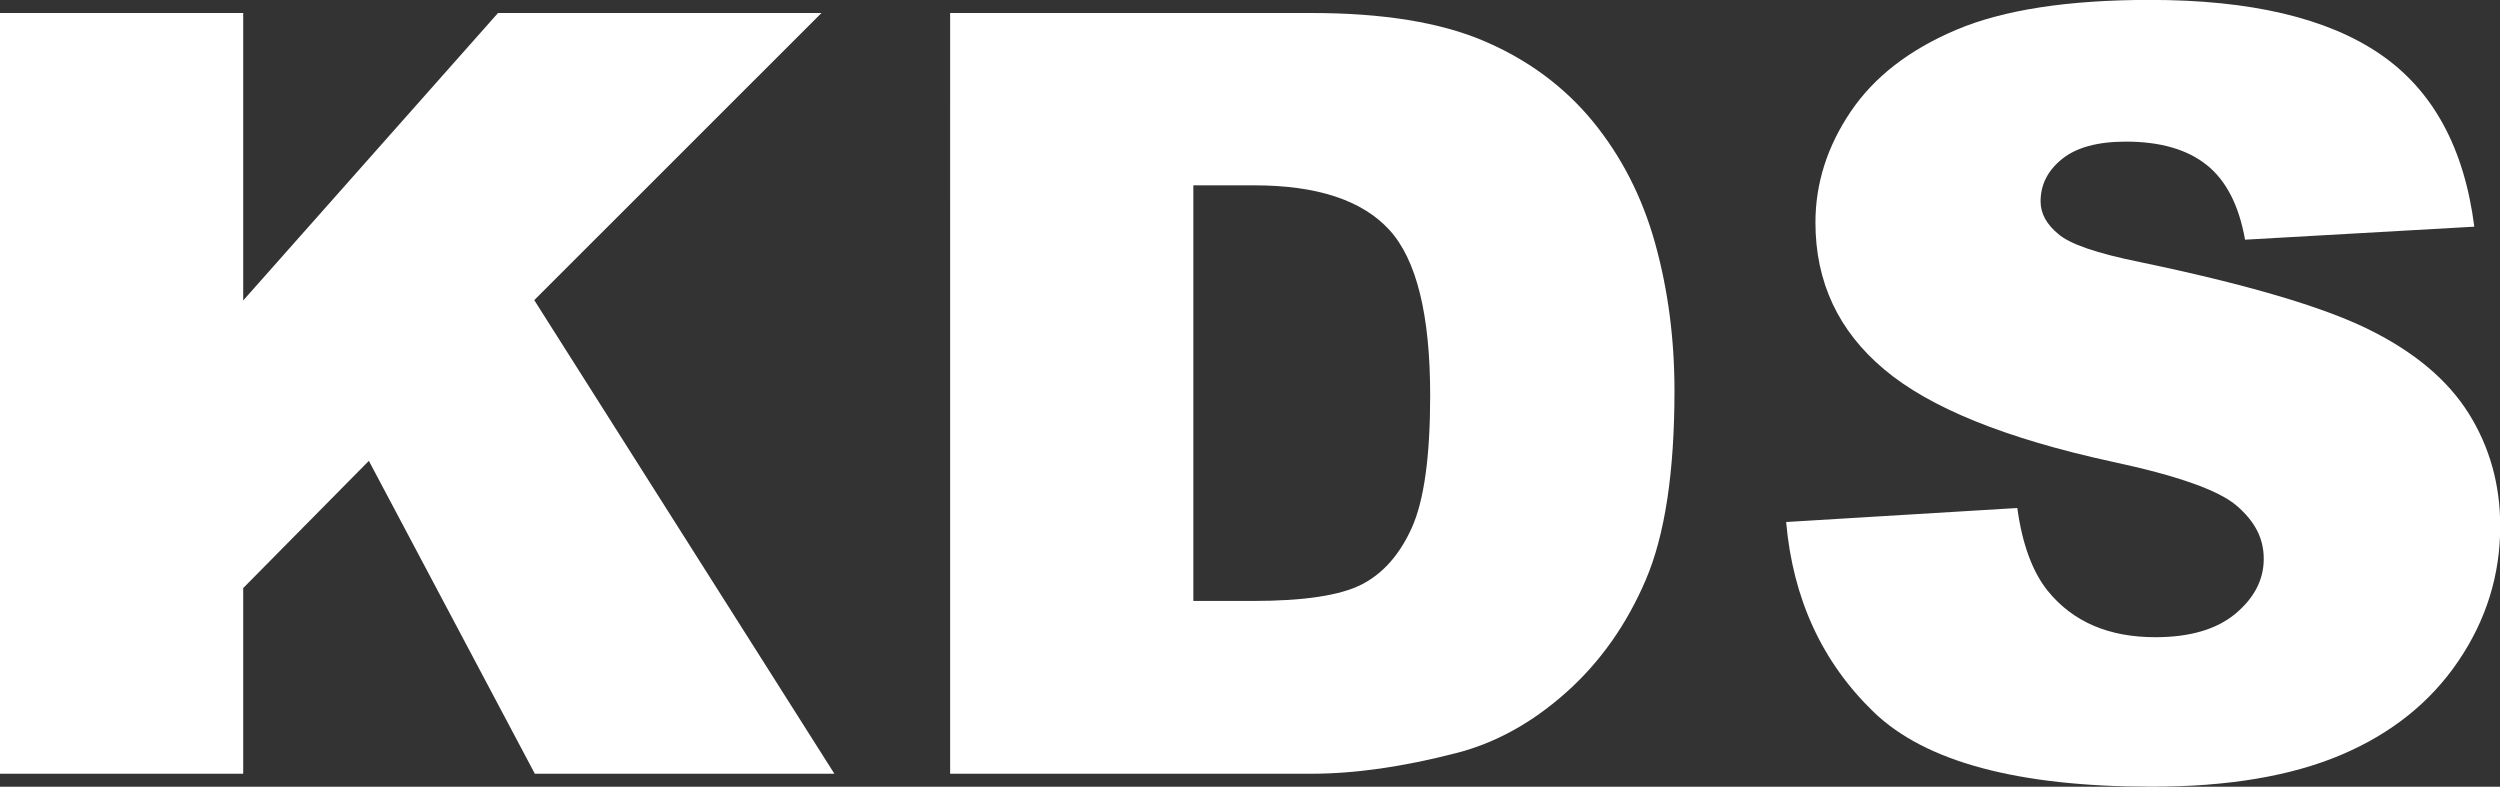 <svg fill="none" height="45" viewBox="0 0 143 45" width="143" xmlns="http://www.w3.org/2000/svg" xmlns:xlink="http://www.w3.org/1999/xlink"><rect x="0" y="0" width="143" height="45" fill="#333333" stroke="none"/><clipPath id="a"><path d="m0 0h143v45h-143z"/></clipPath><g clip-path="url(#a)" fill="#fff"><path d="m0 .744h13.911v16.443l14.575-16.443h18.503l-16.43 16.423 17.167 27.089h-17.134l-9.493-17.895-7.188 7.276v10.619h-13.911z"/><path d="m54.348.744h20.67c4.074 0 7.366.532 9.873 1.605 2.507 1.069 4.58 2.603 6.22 4.599 1.636 2 2.827 4.325 3.564 6.975.737 2.654 1.105 5.46 1.105 8.431 0 4.65-.547 8.259-1.644 10.819-1.097 2.564-2.616 4.709-4.56 6.442-1.944 1.73-4.034 2.885-6.265 3.456-3.049.791-5.815 1.186-8.294 1.186h-20.67zm13.911 9.852v23.778h3.41c2.908 0 4.977-.313 6.204-.935 1.227-.622 2.191-1.71 2.888-3.264.697-1.554 1.045-4.071 1.045-7.554 0-4.611-.777-7.766-2.333-9.468s-4.135-2.552-7.739-2.552h-3.471z"/><path d="m102.15 29.86 13.239-.802c.287 2.078.871 3.66 1.749 4.748 1.434 1.761 3.479 2.642 6.144 2.642 1.984 0 3.515-.45 4.592-1.35 1.073-.9 1.612-1.945 1.612-3.131 0-1.186-.51-2.137-1.535-3.03-1.024-.888-3.398-1.73-7.123-2.525-6.103-1.327-10.453-3.088-13.053-5.284-2.62-2.196-3.932-4.998-3.932-8.4 0-2.235.672-4.348 2.013-6.337 1.34-1.988 3.357-3.55 6.05-4.689 2.693-1.139 6.383-1.707 11.072-1.707 5.755 0 10.141 1.033 13.162 3.1 3.021 2.067 4.815 5.358 5.39 9.871l-13.113.744c-.348-1.961-1.081-3.386-2.195-4.274-1.118-.892-2.657-1.335-4.621-1.335-1.616 0-2.835.333-3.653.994-.818.661-1.227 1.468-1.227 2.419 0 .693.336 1.315 1.013 1.871.656.575 2.211 1.108 4.669 1.605 6.083 1.268 10.436 2.548 13.069 3.844 2.632 1.296 4.543 2.904 5.742 4.822s1.798 4.067 1.798 6.443c0 2.791-.798 5.362-2.397 7.718-1.596 2.356-3.831 4.141-6.694 5.358-2.868 1.217-6.48 1.824-10.842 1.824-7.658 0-12.959-1.425-15.907-4.274-2.948-2.849-4.617-6.47-5.005-10.866z"/></g></svg>